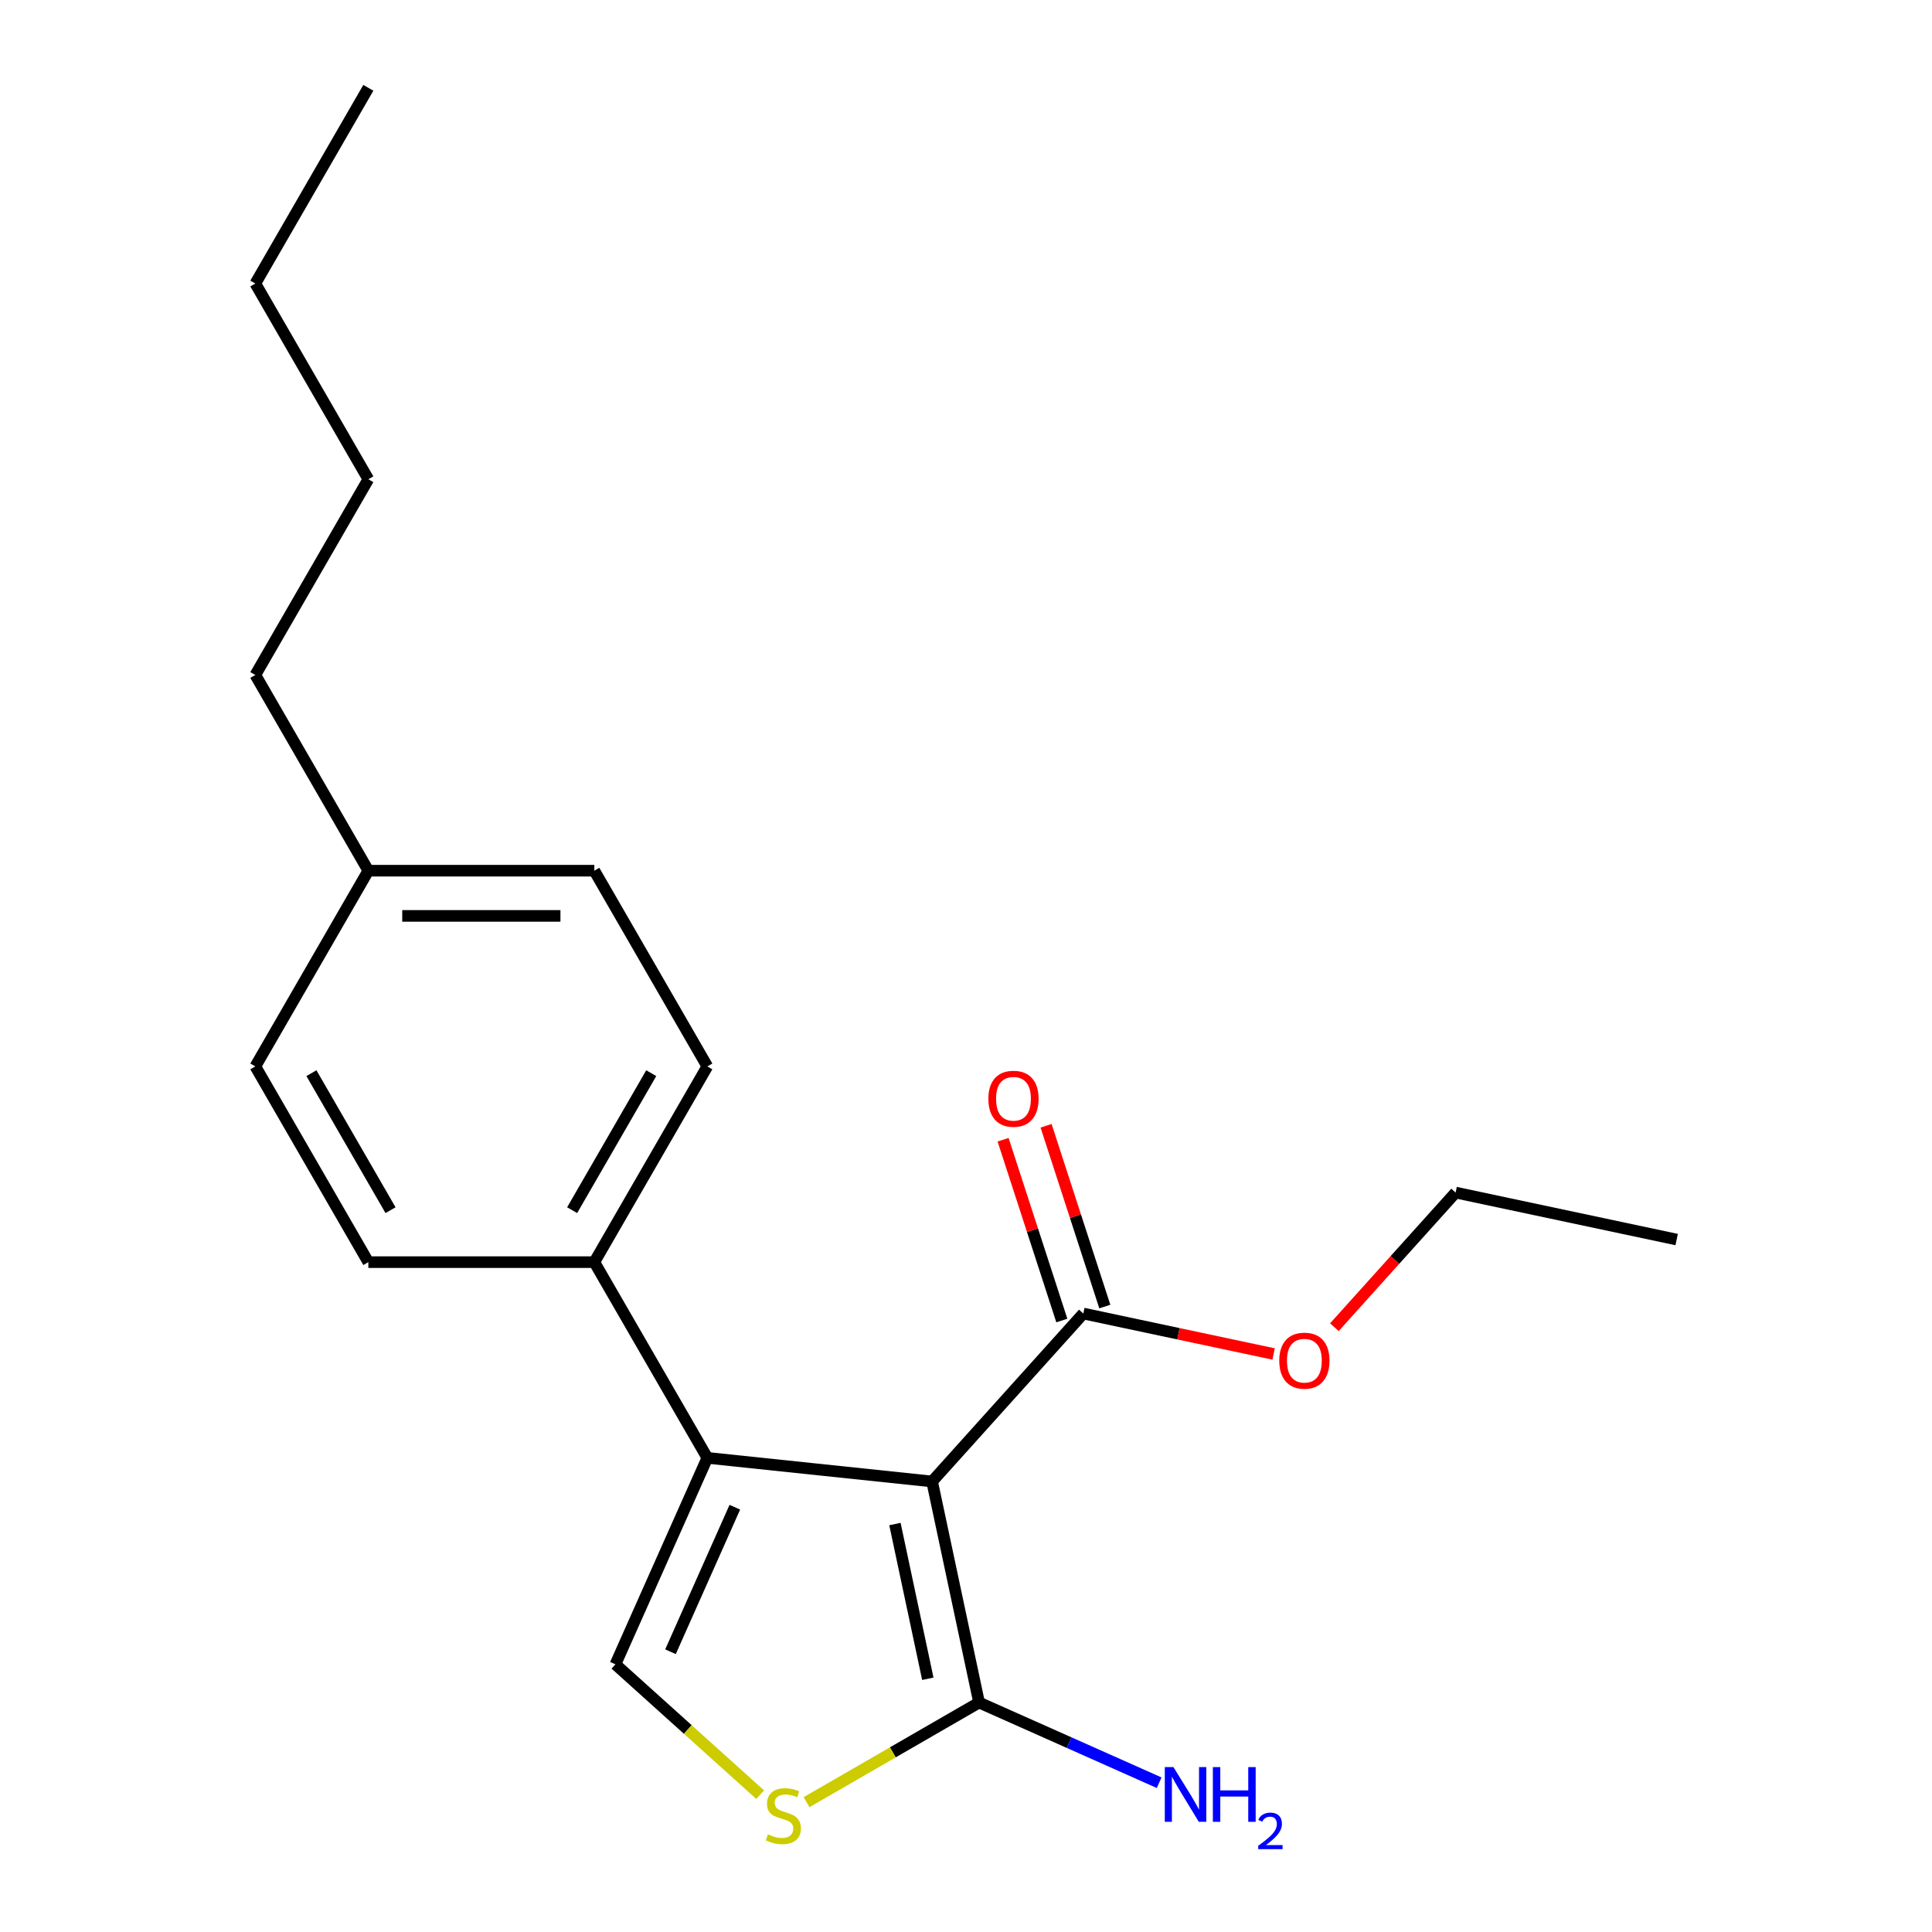 <?xml version='1.0' encoding='iso-8859-1'?>
<svg version='1.1' baseProfile='full'
              xmlns='http://www.w3.org/2000/svg'
                      xmlns:rdkit='http://www.rdkit.org/xml'
                      xmlns:xlink='http://www.w3.org/1999/xlink'
                  xml:space='preserve'
width='1000px' height='1000px' viewBox='0 0 1000 1000'>
<!-- END OF HEADER -->
<rect style='opacity:1.0;fill:#FFFFFF;stroke:none' width='1000' height='1000' x='0' y='0'> </rect>
<path class='bond-0' d='M 482.452,766.813 L 366.116,754.586' style='fill:none;fill-rule:evenodd;stroke:#000000;stroke-width:6px;stroke-linecap:butt;stroke-linejoin:miter;stroke-opacity:1' />
<path class='bond-1' d='M 482.452,766.813 L 506.772,881.233' style='fill:none;fill-rule:evenodd;stroke:#000000;stroke-width:6px;stroke-linecap:butt;stroke-linejoin:miter;stroke-opacity:1' />
<path class='bond-1' d='M 463.216,788.84 L 480.24,868.934' style='fill:none;fill-rule:evenodd;stroke:#000000;stroke-width:6px;stroke-linecap:butt;stroke-linejoin:miter;stroke-opacity:1' />
<path class='bond-4' d='M 482.452,766.813 L 560.724,679.883' style='fill:none;fill-rule:evenodd;stroke:#000000;stroke-width:6px;stroke-linecap:butt;stroke-linejoin:miter;stroke-opacity:1' />
<path class='bond-2' d='M 366.116,754.586 L 318.538,861.449' style='fill:none;fill-rule:evenodd;stroke:#000000;stroke-width:6px;stroke-linecap:butt;stroke-linejoin:miter;stroke-opacity:1' />
<path class='bond-2' d='M 380.352,780.131 L 347.047,854.935' style='fill:none;fill-rule:evenodd;stroke:#000000;stroke-width:6px;stroke-linecap:butt;stroke-linejoin:miter;stroke-opacity:1' />
<path class='bond-5' d='M 366.116,754.586 L 307.628,653.281' style='fill:none;fill-rule:evenodd;stroke:#000000;stroke-width:6px;stroke-linecap:butt;stroke-linejoin:miter;stroke-opacity:1' />
<path class='bond-3' d='M 506.772,881.233 L 462.122,907.012' style='fill:none;fill-rule:evenodd;stroke:#000000;stroke-width:6px;stroke-linecap:butt;stroke-linejoin:miter;stroke-opacity:1' />
<path class='bond-3' d='M 462.122,907.012 L 417.472,932.79' style='fill:none;fill-rule:evenodd;stroke:#CCCC00;stroke-width:6px;stroke-linecap:butt;stroke-linejoin:miter;stroke-opacity:1' />
<path class='bond-7' d='M 506.772,881.233 L 553.372,901.98' style='fill:none;fill-rule:evenodd;stroke:#000000;stroke-width:6px;stroke-linecap:butt;stroke-linejoin:miter;stroke-opacity:1' />
<path class='bond-7' d='M 553.372,901.98 L 599.971,922.728' style='fill:none;fill-rule:evenodd;stroke:#0000FF;stroke-width:6px;stroke-linecap:butt;stroke-linejoin:miter;stroke-opacity:1' />
<path class='bond-20' d='M 318.538,861.449 L 356,895.181' style='fill:none;fill-rule:evenodd;stroke:#000000;stroke-width:6px;stroke-linecap:butt;stroke-linejoin:miter;stroke-opacity:1' />
<path class='bond-20' d='M 356,895.181 L 393.463,928.912' style='fill:none;fill-rule:evenodd;stroke:#CCCC00;stroke-width:6px;stroke-linecap:butt;stroke-linejoin:miter;stroke-opacity:1' />
<path class='bond-6' d='M 571.849,676.268 L 556.648,629.485' style='fill:none;fill-rule:evenodd;stroke:#000000;stroke-width:6px;stroke-linecap:butt;stroke-linejoin:miter;stroke-opacity:1' />
<path class='bond-6' d='M 556.648,629.485 L 541.447,582.701' style='fill:none;fill-rule:evenodd;stroke:#FF0000;stroke-width:6px;stroke-linecap:butt;stroke-linejoin:miter;stroke-opacity:1' />
<path class='bond-6' d='M 549.599,683.497 L 534.398,636.714' style='fill:none;fill-rule:evenodd;stroke:#000000;stroke-width:6px;stroke-linecap:butt;stroke-linejoin:miter;stroke-opacity:1' />
<path class='bond-6' d='M 534.398,636.714 L 519.197,589.931' style='fill:none;fill-rule:evenodd;stroke:#FF0000;stroke-width:6px;stroke-linecap:butt;stroke-linejoin:miter;stroke-opacity:1' />
<path class='bond-10' d='M 560.724,679.883 L 609.972,690.351' style='fill:none;fill-rule:evenodd;stroke:#000000;stroke-width:6px;stroke-linecap:butt;stroke-linejoin:miter;stroke-opacity:1' />
<path class='bond-10' d='M 609.972,690.351 L 659.22,700.819' style='fill:none;fill-rule:evenodd;stroke:#FF0000;stroke-width:6px;stroke-linecap:butt;stroke-linejoin:miter;stroke-opacity:1' />
<path class='bond-8' d='M 307.628,653.281 L 366.116,551.977' style='fill:none;fill-rule:evenodd;stroke:#000000;stroke-width:6px;stroke-linecap:butt;stroke-linejoin:miter;stroke-opacity:1' />
<path class='bond-8' d='M 296.14,626.388 L 337.082,555.475' style='fill:none;fill-rule:evenodd;stroke:#000000;stroke-width:6px;stroke-linecap:butt;stroke-linejoin:miter;stroke-opacity:1' />
<path class='bond-9' d='M 307.628,653.281 L 190.652,653.281' style='fill:none;fill-rule:evenodd;stroke:#000000;stroke-width:6px;stroke-linecap:butt;stroke-linejoin:miter;stroke-opacity:1' />
<path class='bond-11' d='M 366.116,551.977 L 307.628,450.672' style='fill:none;fill-rule:evenodd;stroke:#000000;stroke-width:6px;stroke-linecap:butt;stroke-linejoin:miter;stroke-opacity:1' />
<path class='bond-12' d='M 190.652,653.281 L 132.163,551.977' style='fill:none;fill-rule:evenodd;stroke:#000000;stroke-width:6px;stroke-linecap:butt;stroke-linejoin:miter;stroke-opacity:1' />
<path class='bond-12' d='M 202.139,626.388 L 161.198,555.475' style='fill:none;fill-rule:evenodd;stroke:#000000;stroke-width:6px;stroke-linecap:butt;stroke-linejoin:miter;stroke-opacity:1' />
<path class='bond-14' d='M 690.671,686.959 L 722.044,652.116' style='fill:none;fill-rule:evenodd;stroke:#FF0000;stroke-width:6px;stroke-linecap:butt;stroke-linejoin:miter;stroke-opacity:1' />
<path class='bond-14' d='M 722.044,652.116 L 753.416,617.273' style='fill:none;fill-rule:evenodd;stroke:#000000;stroke-width:6px;stroke-linecap:butt;stroke-linejoin:miter;stroke-opacity:1' />
<path class='bond-21' d='M 307.628,450.672 L 190.652,450.672' style='fill:none;fill-rule:evenodd;stroke:#000000;stroke-width:6px;stroke-linecap:butt;stroke-linejoin:miter;stroke-opacity:1' />
<path class='bond-21' d='M 290.081,474.068 L 208.198,474.068' style='fill:none;fill-rule:evenodd;stroke:#000000;stroke-width:6px;stroke-linecap:butt;stroke-linejoin:miter;stroke-opacity:1' />
<path class='bond-13' d='M 132.163,551.977 L 190.652,450.672' style='fill:none;fill-rule:evenodd;stroke:#000000;stroke-width:6px;stroke-linecap:butt;stroke-linejoin:miter;stroke-opacity:1' />
<path class='bond-15' d='M 190.652,450.672 L 132.163,349.368' style='fill:none;fill-rule:evenodd;stroke:#000000;stroke-width:6px;stroke-linecap:butt;stroke-linejoin:miter;stroke-opacity:1' />
<path class='bond-18' d='M 753.416,617.273 L 867.837,641.594' style='fill:none;fill-rule:evenodd;stroke:#000000;stroke-width:6px;stroke-linecap:butt;stroke-linejoin:miter;stroke-opacity:1' />
<path class='bond-16' d='M 132.163,349.368 L 190.652,248.063' style='fill:none;fill-rule:evenodd;stroke:#000000;stroke-width:6px;stroke-linecap:butt;stroke-linejoin:miter;stroke-opacity:1' />
<path class='bond-17' d='M 190.652,248.063 L 132.163,146.759' style='fill:none;fill-rule:evenodd;stroke:#000000;stroke-width:6px;stroke-linecap:butt;stroke-linejoin:miter;stroke-opacity:1' />
<path class='bond-19' d='M 132.163,146.759 L 190.652,45.455' style='fill:none;fill-rule:evenodd;stroke:#000000;stroke-width:6px;stroke-linecap:butt;stroke-linejoin:miter;stroke-opacity:1' />
<path  class='atom-4' d='M 397.468 949.441
Q 397.788 949.561, 399.108 950.121
Q 400.428 950.681, 401.868 951.041
Q 403.348 951.361, 404.788 951.361
Q 407.468 951.361, 409.028 950.081
Q 410.588 948.761, 410.588 946.481
Q 410.588 944.921, 409.788 943.961
Q 409.028 943.001, 407.828 942.481
Q 406.628 941.961, 404.628 941.361
Q 402.108 940.601, 400.588 939.881
Q 399.108 939.161, 398.028 937.641
Q 396.988 936.121, 396.988 933.561
Q 396.988 930.001, 399.388 927.801
Q 401.828 925.601, 406.628 925.601
Q 409.908 925.601, 413.628 927.161
L 412.708 930.241
Q 409.308 928.841, 406.748 928.841
Q 403.988 928.841, 402.468 930.001
Q 400.948 931.121, 400.988 933.081
Q 400.988 934.601, 401.748 935.521
Q 402.548 936.441, 403.668 936.961
Q 404.828 937.481, 406.748 938.081
Q 409.308 938.881, 410.828 939.681
Q 412.348 940.481, 413.428 942.121
Q 414.548 943.721, 414.548 946.481
Q 414.548 950.401, 411.908 952.521
Q 409.308 954.601, 404.948 954.601
Q 402.428 954.601, 400.508 954.041
Q 398.628 953.521, 396.388 952.601
L 397.468 949.441
' fill='#CCCC00'/>
<path  class='atom-7' d='M 511.576 568.712
Q 511.576 561.912, 514.936 558.112
Q 518.296 554.312, 524.576 554.312
Q 530.856 554.312, 534.216 558.112
Q 537.576 561.912, 537.576 568.712
Q 537.576 575.592, 534.176 579.512
Q 530.776 583.392, 524.576 583.392
Q 518.336 583.392, 514.936 579.512
Q 511.576 575.632, 511.576 568.712
M 524.576 580.192
Q 528.896 580.192, 531.216 577.312
Q 533.576 574.392, 533.576 568.712
Q 533.576 563.152, 531.216 560.352
Q 528.896 557.512, 524.576 557.512
Q 520.256 557.512, 517.896 560.312
Q 515.576 563.112, 515.576 568.712
Q 515.576 574.432, 517.896 577.312
Q 520.256 580.192, 524.576 580.192
' fill='#FF0000'/>
<path  class='atom-8' d='M 607.375 914.652
L 616.655 929.652
Q 617.575 931.132, 619.055 933.812
Q 620.535 936.492, 620.615 936.652
L 620.615 914.652
L 624.375 914.652
L 624.375 942.972
L 620.495 942.972
L 610.535 926.572
Q 609.375 924.652, 608.135 922.452
Q 606.935 920.252, 606.575 919.572
L 606.575 942.972
L 602.895 942.972
L 602.895 914.652
L 607.375 914.652
' fill='#0000FF'/>
<path  class='atom-8' d='M 627.775 914.652
L 631.615 914.652
L 631.615 926.692
L 646.095 926.692
L 646.095 914.652
L 649.935 914.652
L 649.935 942.972
L 646.095 942.972
L 646.095 929.892
L 631.615 929.892
L 631.615 942.972
L 627.775 942.972
L 627.775 914.652
' fill='#0000FF'/>
<path  class='atom-8' d='M 651.308 941.978
Q 651.995 940.209, 653.631 939.232
Q 655.268 938.229, 657.539 938.229
Q 660.363 938.229, 661.947 939.76
Q 663.531 941.292, 663.531 944.011
Q 663.531 946.783, 661.472 949.37
Q 659.439 951.957, 655.215 955.02
L 663.848 955.02
L 663.848 957.132
L 651.255 957.132
L 651.255 955.363
Q 654.74 952.881, 656.799 951.033
Q 658.885 949.185, 659.888 947.522
Q 660.891 945.859, 660.891 944.143
Q 660.891 942.348, 659.994 941.344
Q 659.096 940.341, 657.539 940.341
Q 656.034 940.341, 655.031 940.948
Q 654.027 941.556, 653.315 942.902
L 651.308 941.978
' fill='#0000FF'/>
<path  class='atom-11' d='M 662.144 704.283
Q 662.144 697.483, 665.504 693.683
Q 668.864 689.883, 675.144 689.883
Q 681.424 689.883, 684.784 693.683
Q 688.144 697.483, 688.144 704.283
Q 688.144 711.163, 684.744 715.083
Q 681.344 718.963, 675.144 718.963
Q 668.904 718.963, 665.504 715.083
Q 662.144 711.203, 662.144 704.283
M 675.144 715.763
Q 679.464 715.763, 681.784 712.883
Q 684.144 709.963, 684.144 704.283
Q 684.144 698.723, 681.784 695.923
Q 679.464 693.083, 675.144 693.083
Q 670.824 693.083, 668.464 695.883
Q 666.144 698.683, 666.144 704.283
Q 666.144 710.003, 668.464 712.883
Q 670.824 715.763, 675.144 715.763
' fill='#FF0000'/>
</svg>
